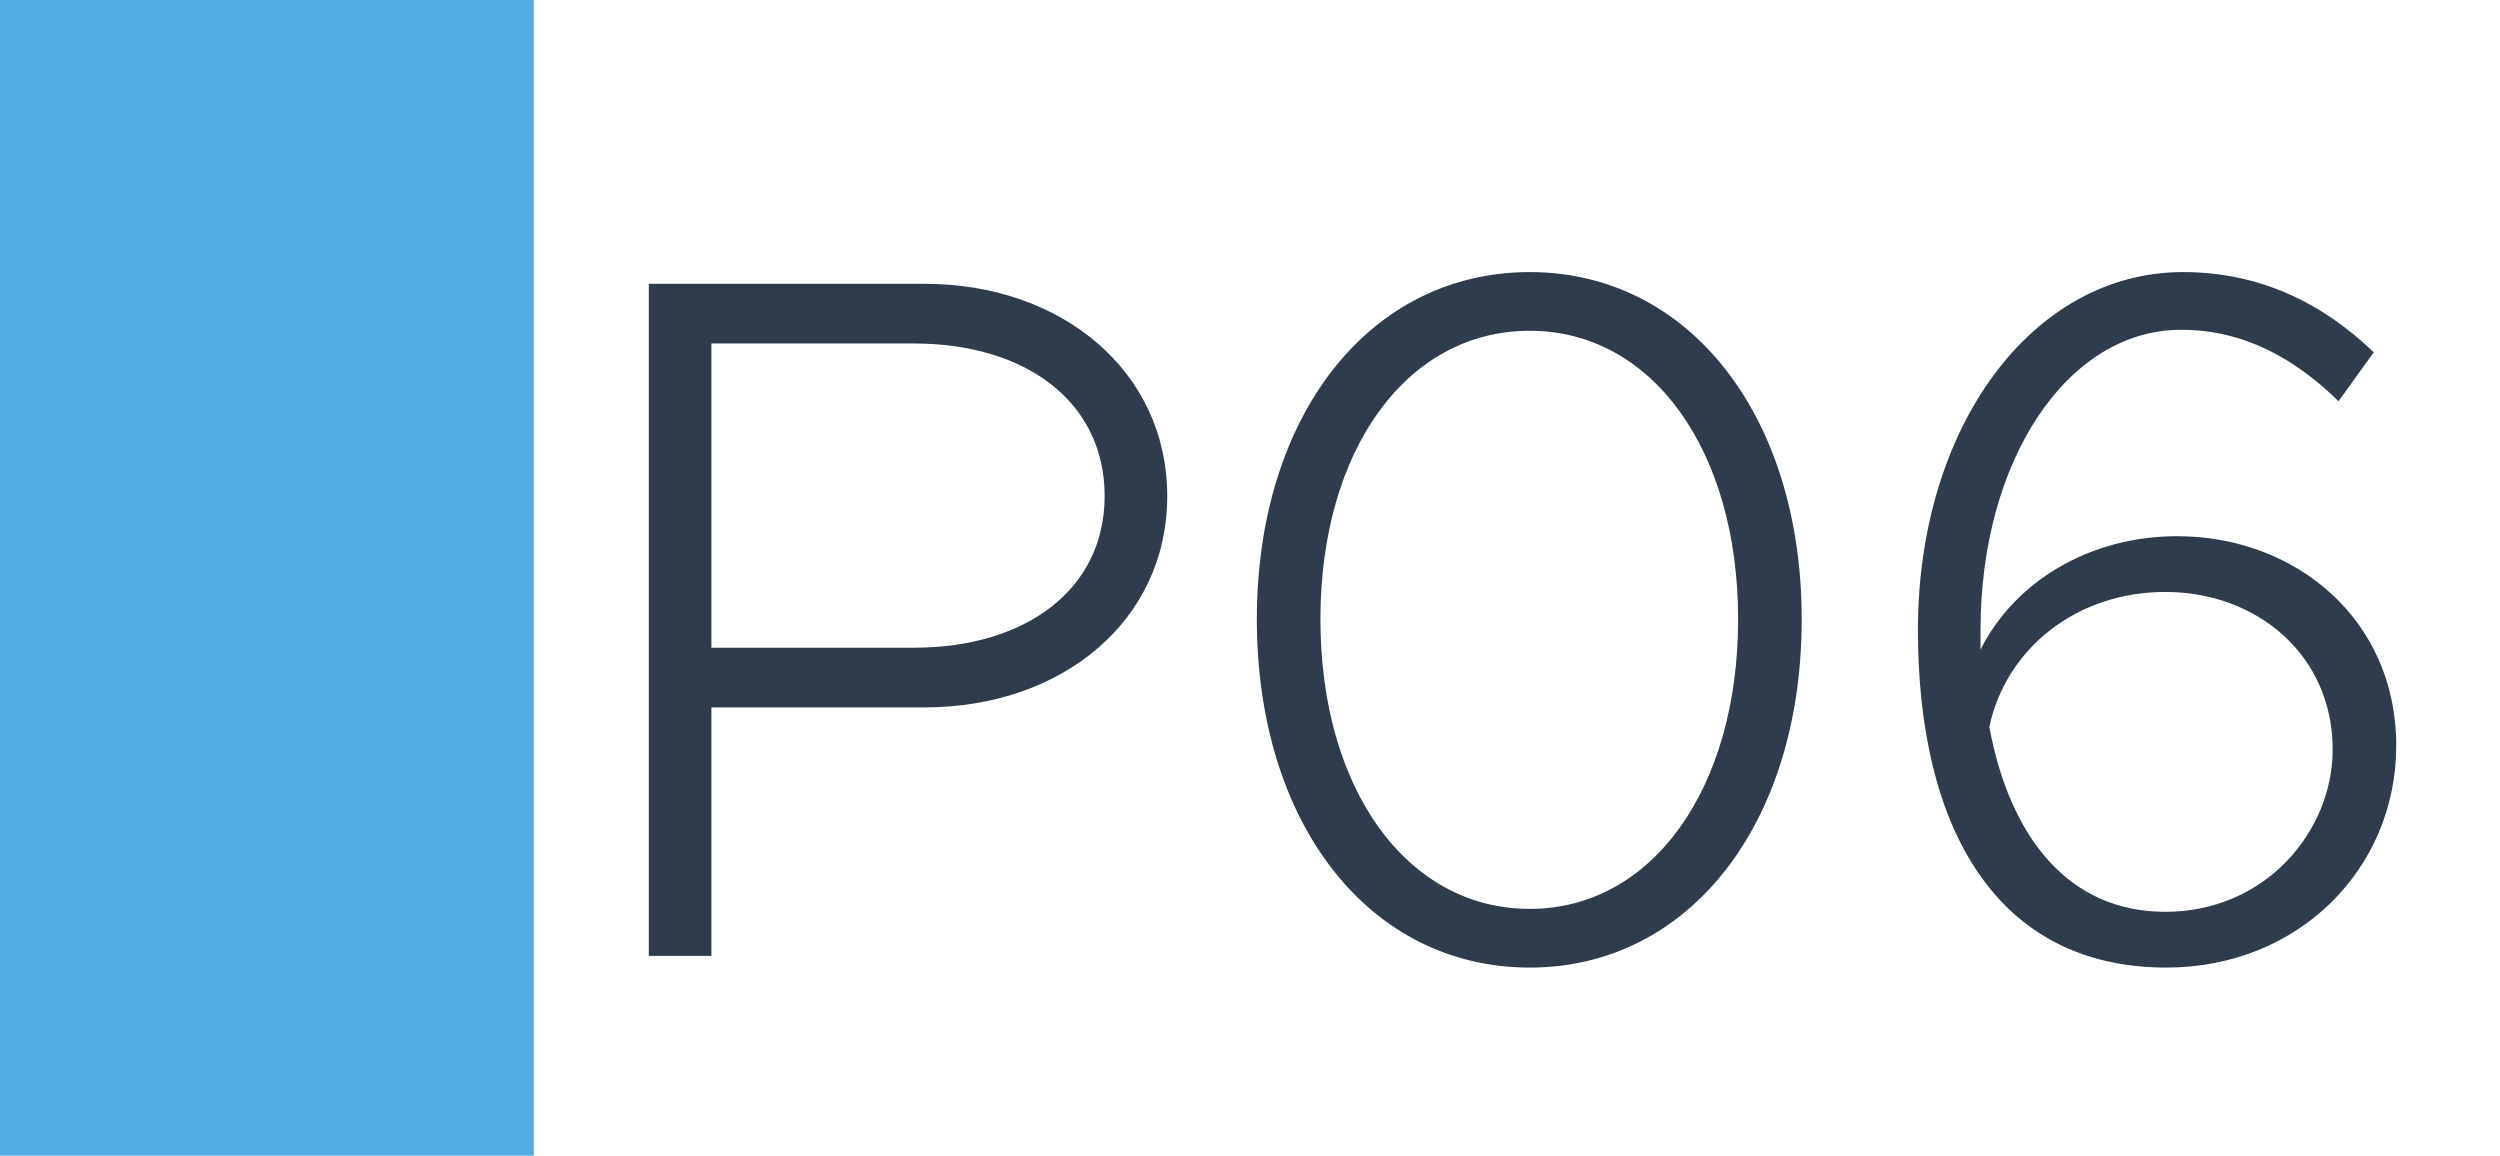 <svg width="1789" height="827" viewBox="0 0 1789 827" fill="none" xmlns="http://www.w3.org/2000/svg">
<rect width="1789" height="827" fill="white"/>
<rect width="382" height="827" fill="#53ACE1"/>
<path d="M464.277 684V203.1H661.677C760.377 203.1 835.277 266.1 835.277 355C835.277 443.9 760.377 506.2 661.677 506.2H509.077V684H464.277ZM509.077 463.5H653.977C734.477 463.5 790.477 421.5 790.477 355C790.477 287.8 734.477 245.8 653.977 245.8H509.077V463.5ZM1094.7 692.4C979.898 692.4 899.398 589.5 899.398 443.2C899.398 297.6 979.898 194.7 1094.7 194.7C1208.8 194.7 1289.3 297.6 1289.3 443.2C1289.3 589.5 1208.8 692.4 1094.7 692.4ZM1094.7 650.4C1182.2 650.4 1243.8 564.3 1243.8 443.2C1243.8 322.1 1182.2 236.7 1094.7 236.7C1006.5 236.7 944.898 322.1 944.898 443.2C944.898 564.3 1006.5 650.4 1094.7 650.4ZM1557.96 383.7C1642.66 383.7 1714.76 443.2 1714.76 533.5C1714.76 621.7 1644.76 692.4 1550.26 692.4C1428.46 692.4 1372.46 592.3 1372.46 450.9C1372.46 305.3 1454.36 194.7 1562.16 194.7C1617.46 194.7 1662.26 217.1 1698.66 252.1L1673.46 287.1C1642.66 257 1606.26 236 1560.76 236C1479.56 236 1417.26 329.1 1417.26 450.9V464.9C1441.76 415.9 1495.66 383.7 1557.96 383.7ZM1549.56 652.5C1620.96 652.5 1669.26 595.1 1669.26 536.3C1669.26 469.1 1615.36 423.6 1549.56 423.6C1485.86 423.6 1435.46 464.2 1423.56 520.2C1438.26 599.3 1480.26 652.5 1549.56 652.5Z" fill="#2F3C4C"/>
</svg>
